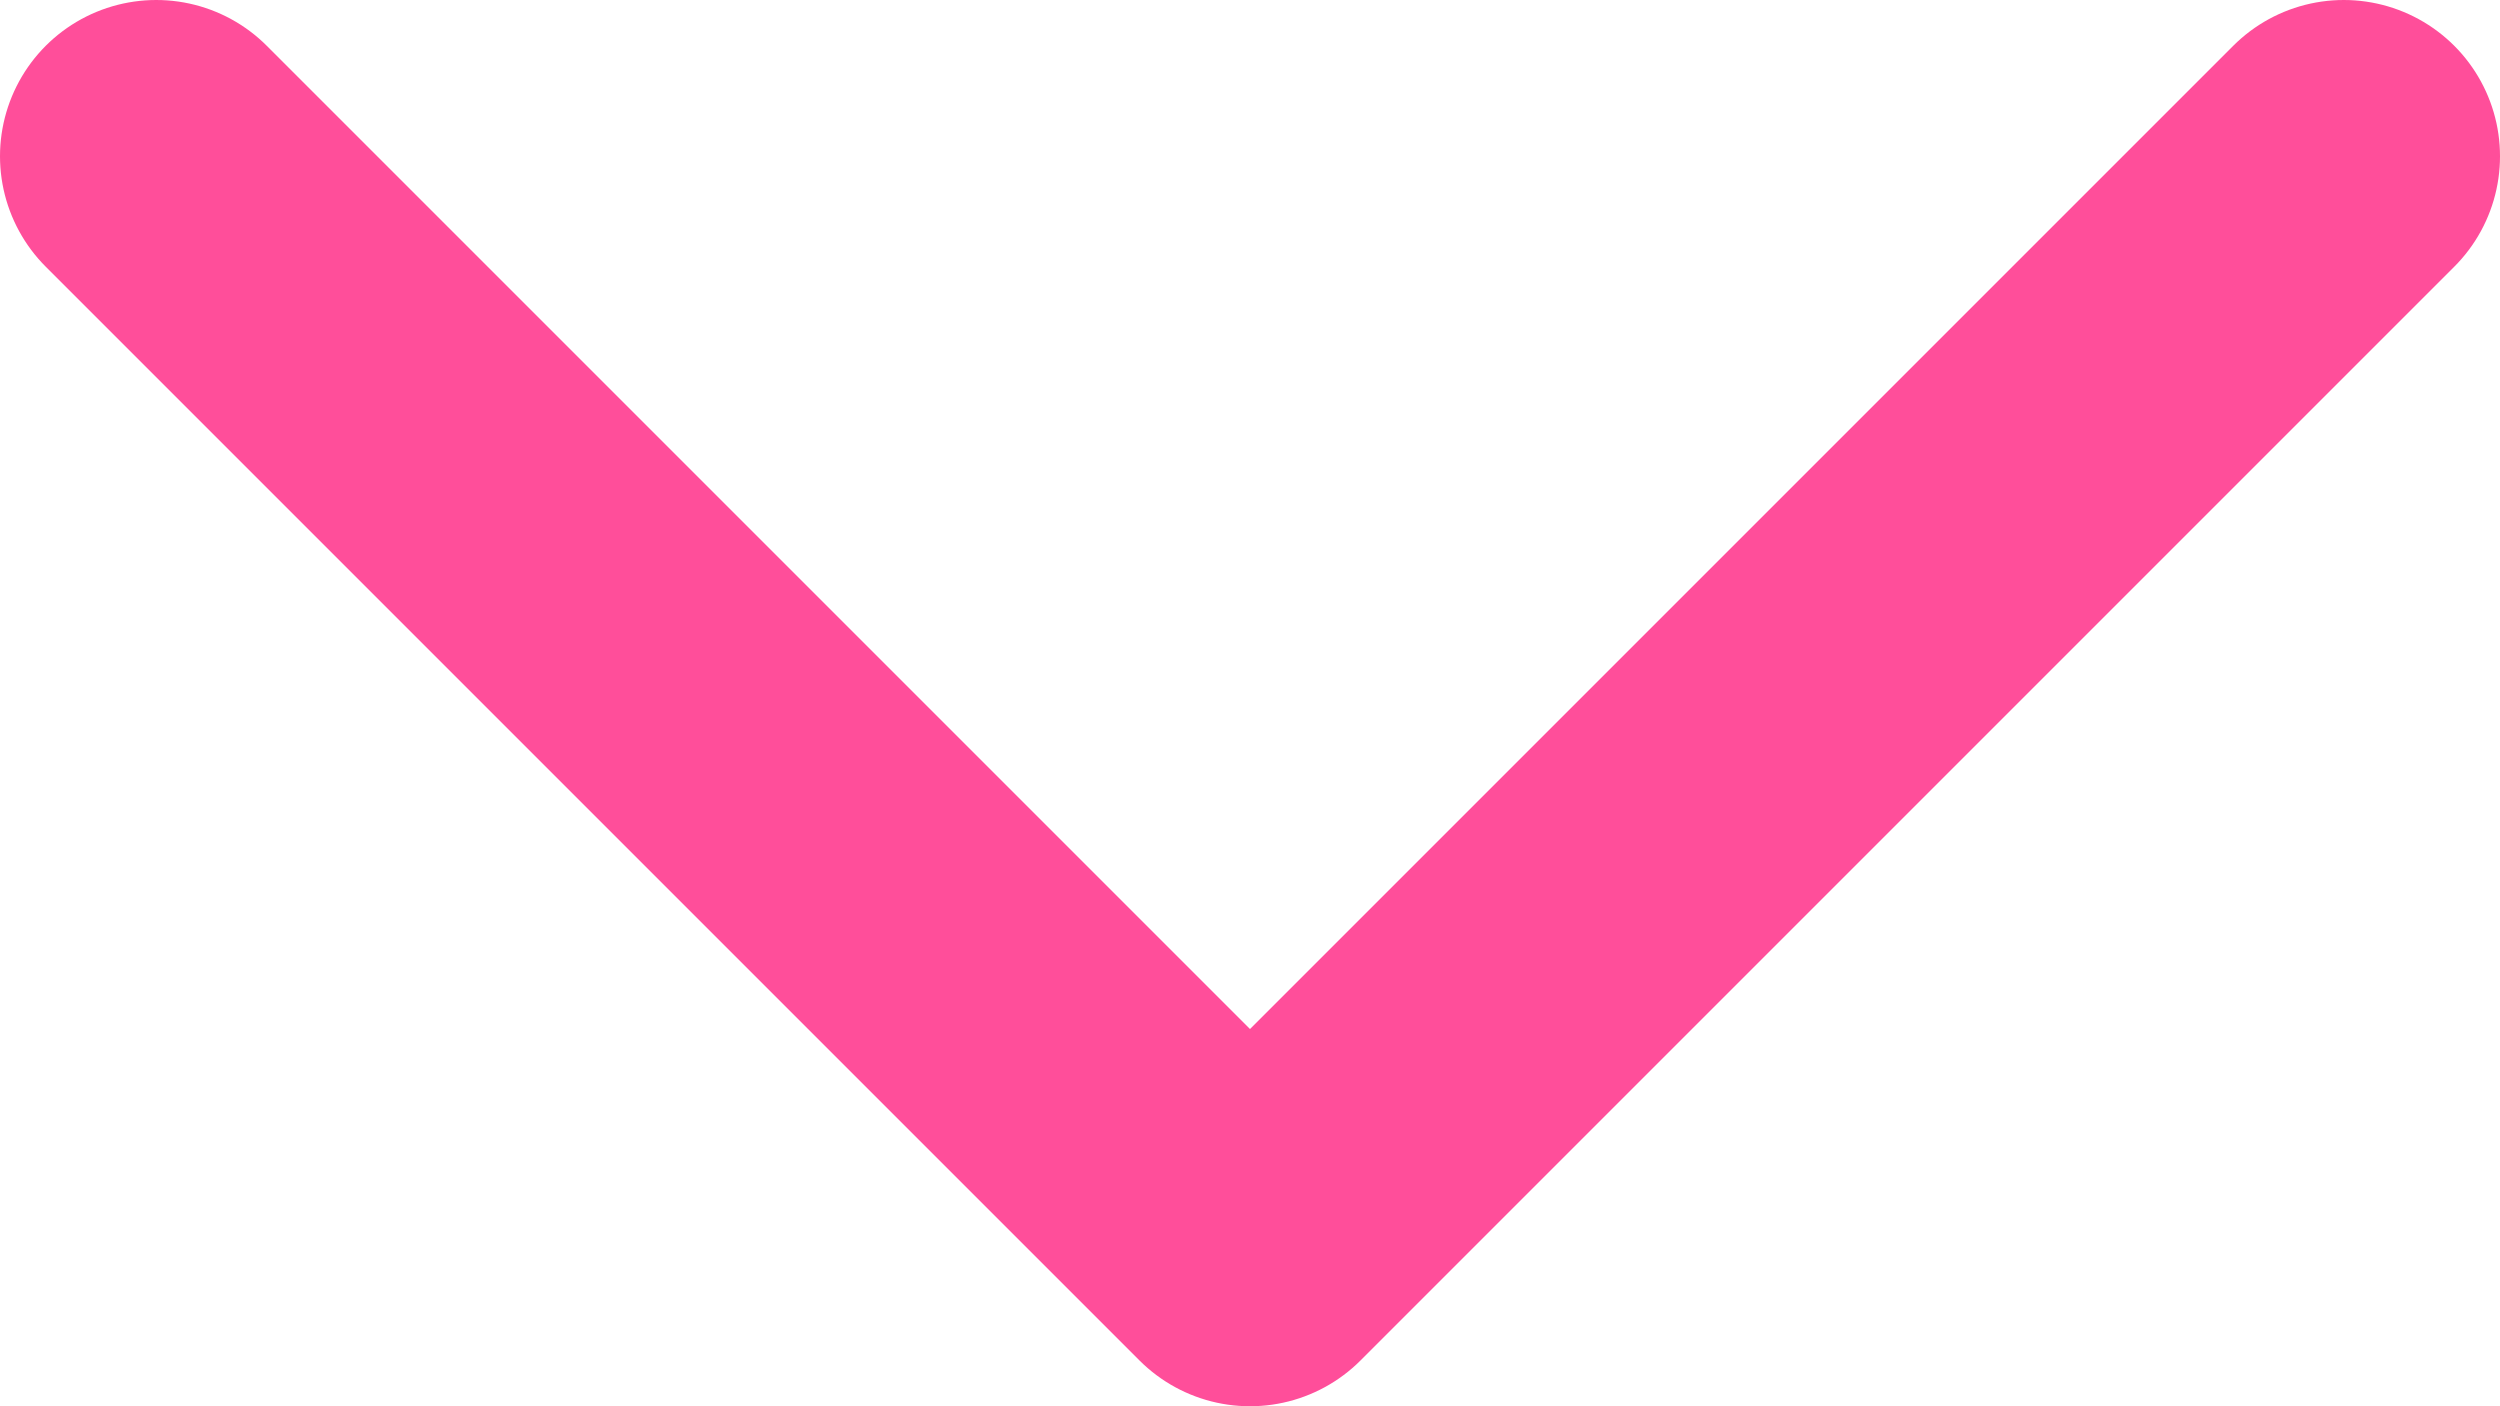 <svg width="16" height="9" viewBox="0 0 16 9" fill="none" xmlns="http://www.w3.org/2000/svg">
<path d="M15 1L8 8L1 1" stroke="#FF4E9A" stroke-width="2" stroke-linecap="round" stroke-linejoin="round"/>
</svg>
